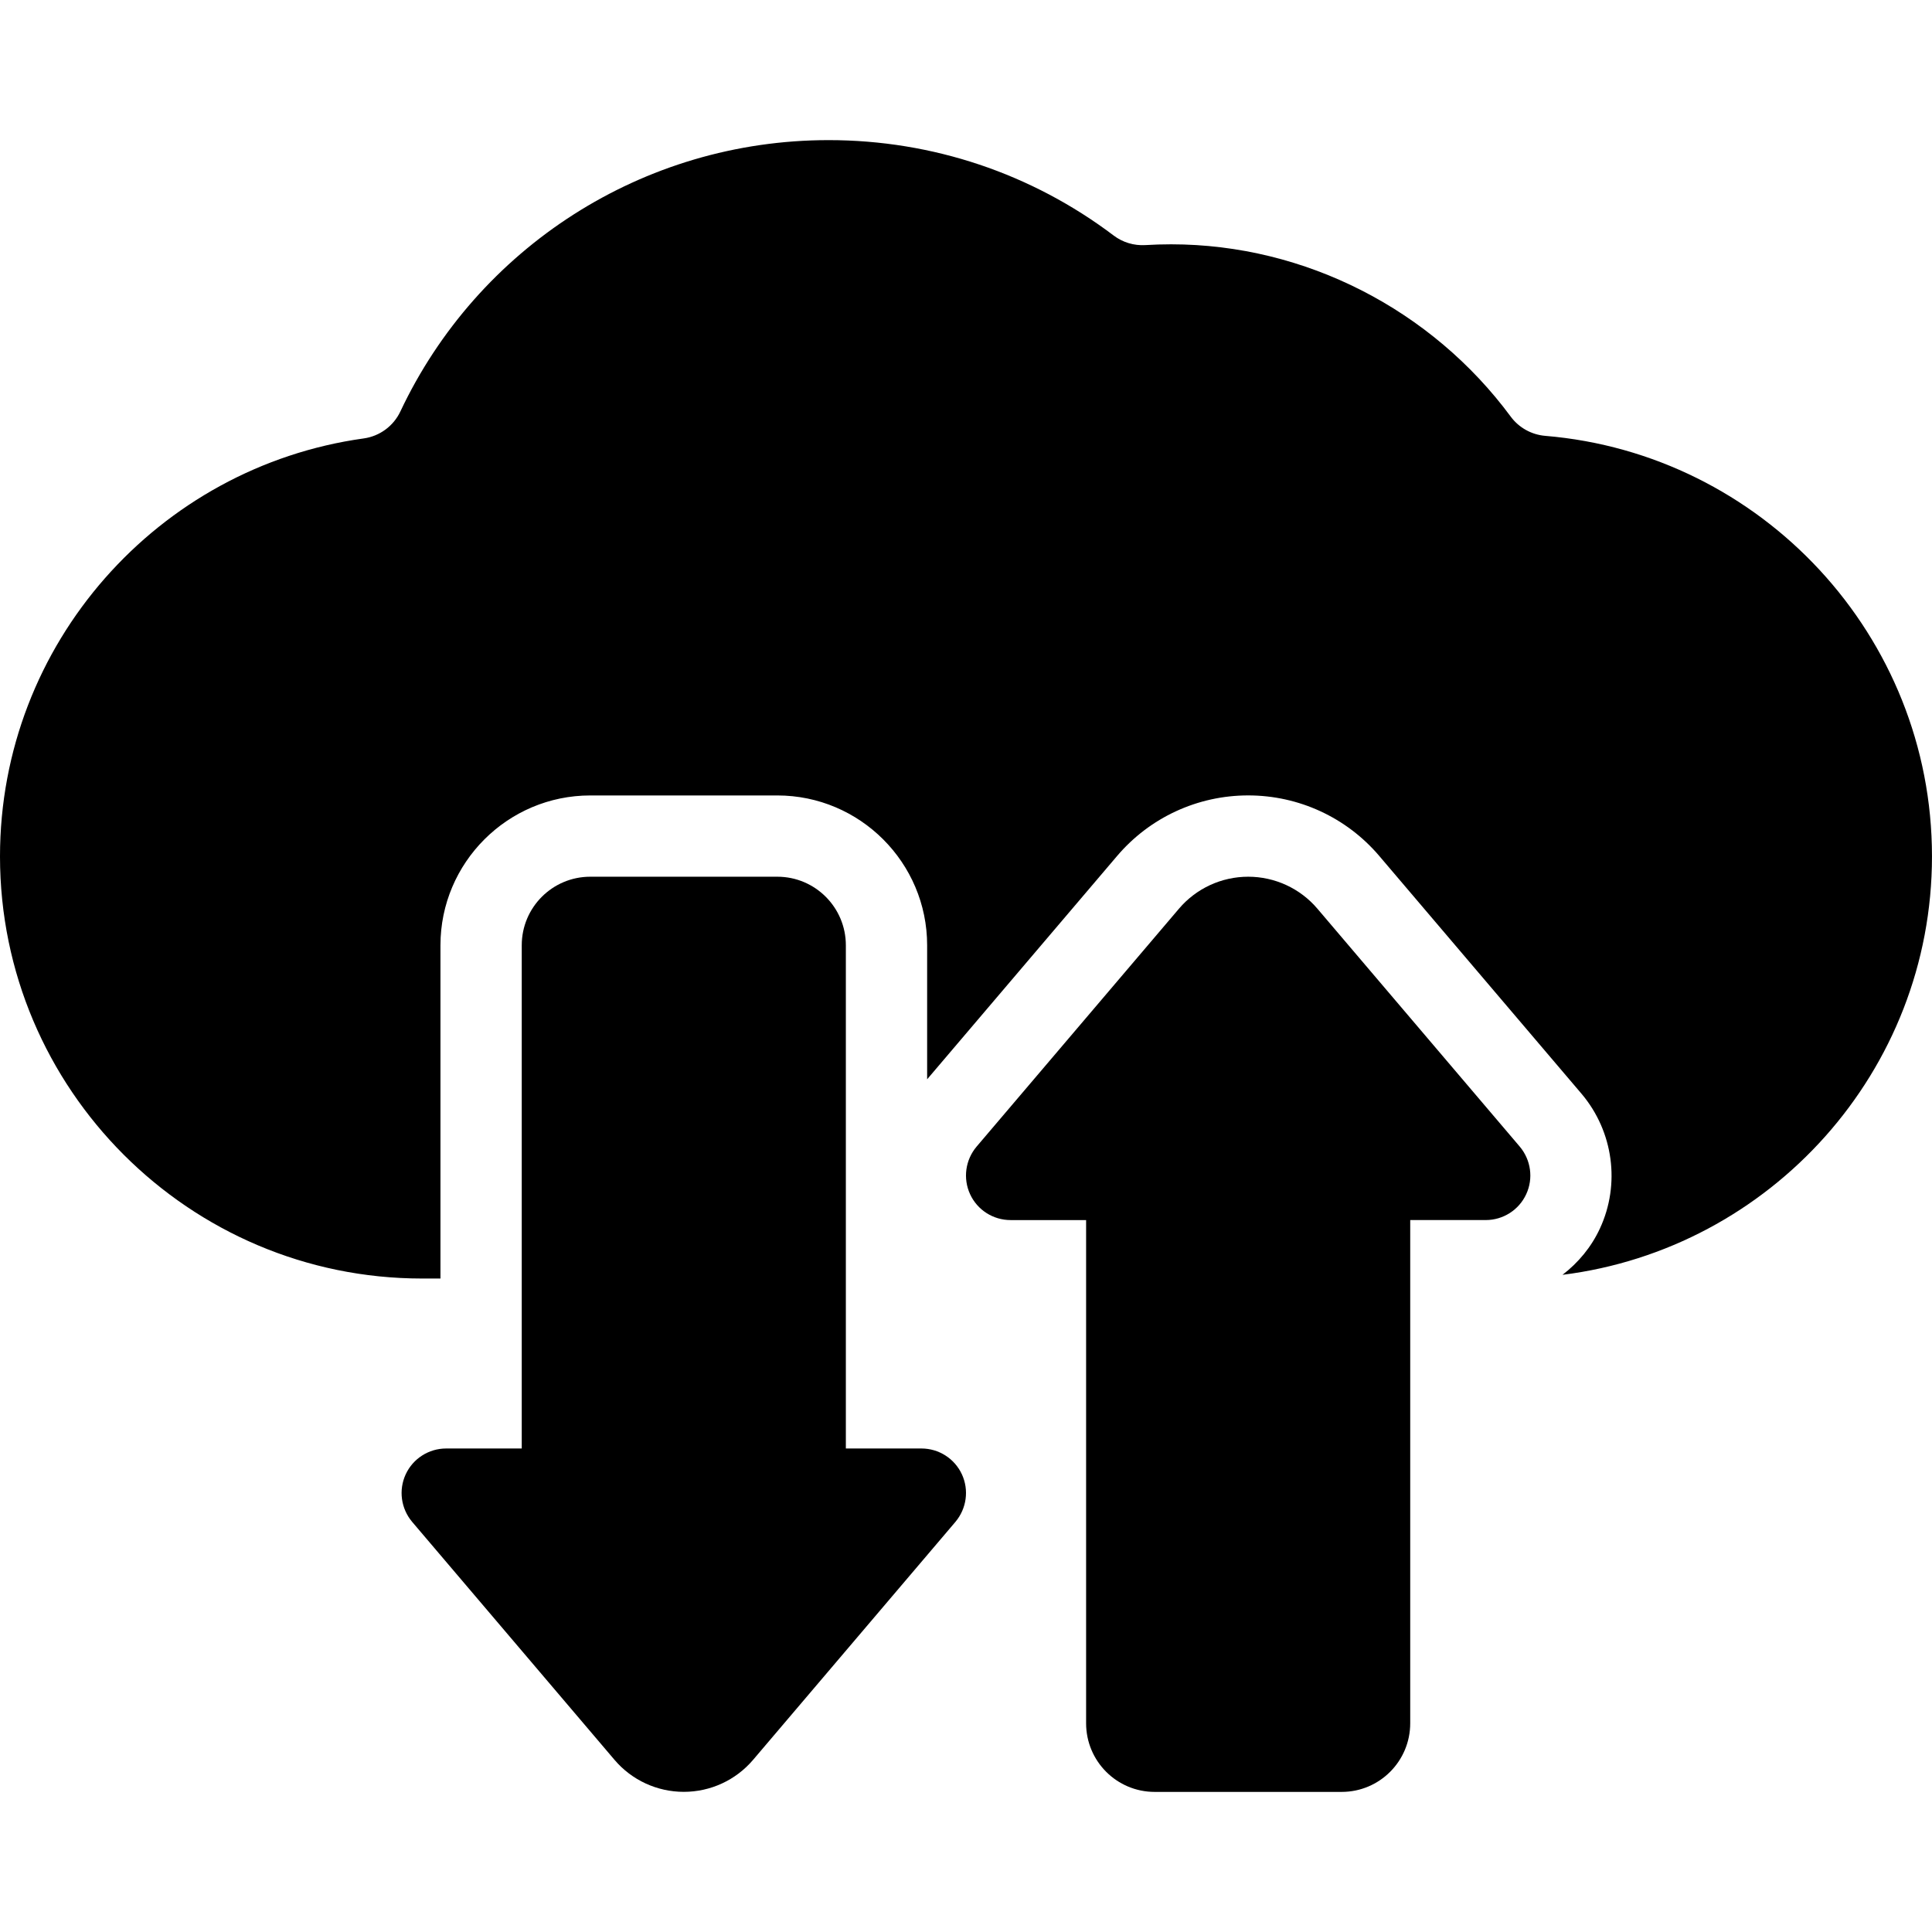 <?xml version="1.0" encoding="iso-8859-1"?>
<!-- Uploaded to: SVG Repo, www.svgrepo.com, Generator: SVG Repo Mixer Tools -->
<!DOCTYPE svg PUBLIC "-//W3C//DTD SVG 1.1//EN" "http://www.w3.org/Graphics/SVG/1.1/DTD/svg11.dtd">
<svg fill="#000000" version="1.1" id="Capa_1" xmlns="http://www.w3.org/2000/svg" xmlns:xlink="http://www.w3.org/1999/xlink" 
	 width="800px" height="800px" viewBox="0 0 98.588 98.588"
	 xml:space="preserve">
<g>
	<g>
		<path d="M47.02,73.915h-3.857V48.238c0-1.934-1.567-3.5-3.497-3.5h-9.544c-1.932,0-3.498,1.566-3.498,3.5v25.677h-3.858
			c-0.885,0-1.691,0.515-2.062,1.315c-0.374,0.808-0.243,1.752,0.329,2.431l10.328,12.146c0.882,1.036,2.174,1.629,3.533,1.629
			c1.359,0,2.65-0.594,3.532-1.629l10.327-12.146c0.572-0.679,0.704-1.625,0.33-2.431C48.712,74.43,47.907,73.915,47.02,73.915z"/>
		<path d="M67.225,46.369c-0.881-1.036-2.172-1.631-3.531-1.631s-2.651,0.595-3.532,1.631L49.833,58.512
			c-0.571,0.678-0.702,1.624-0.329,2.43c0.371,0.804,1.177,1.317,2.063,1.317h3.856v25.677c0,1.937,1.566,3.503,3.498,3.503h9.543
			c1.932,0,3.498-1.566,3.498-3.503V62.258h3.856c0.885,0,1.692-0.515,2.062-1.317c0.375-0.806,0.243-1.751-0.328-2.43
			L67.225,46.369z"/>
		<path d="M78.852,22.241c-0.7-0.058-1.344-0.417-1.762-0.982c-4.017-5.438-10.469-8.792-17.332-8.792
			c-0.438,0-0.875,0.013-1.312,0.04c-0.582,0.035-1.154-0.138-1.618-0.489c-4.177-3.157-9.241-4.868-14.544-4.868
			c-9.496,0-17.924,5.507-21.854,13.847c-0.352,0.746-1.057,1.263-1.873,1.376C8.087,23.828,0,32.839,0,43.703
			c0,11.876,9.662,21.539,21.537,21.539h0.939V48.238c0-4.216,3.43-7.647,7.646-7.647h9.544c4.215,0,7.645,3.431,7.645,7.647v6.837
			l9.693-11.395c1.67-1.964,4.109-3.091,6.69-3.091c2.579,0,5.019,1.126,6.688,3.089l10.33,12.145
			c1.618,1.918,1.979,4.606,0.932,6.862c-0.438,0.95-1.106,1.749-1.911,2.368c10.61-1.327,18.854-10.387,18.854-21.352
			C98.588,32.436,89.887,23.159,78.852,22.241z"/>
	</g>
</g>
</svg>